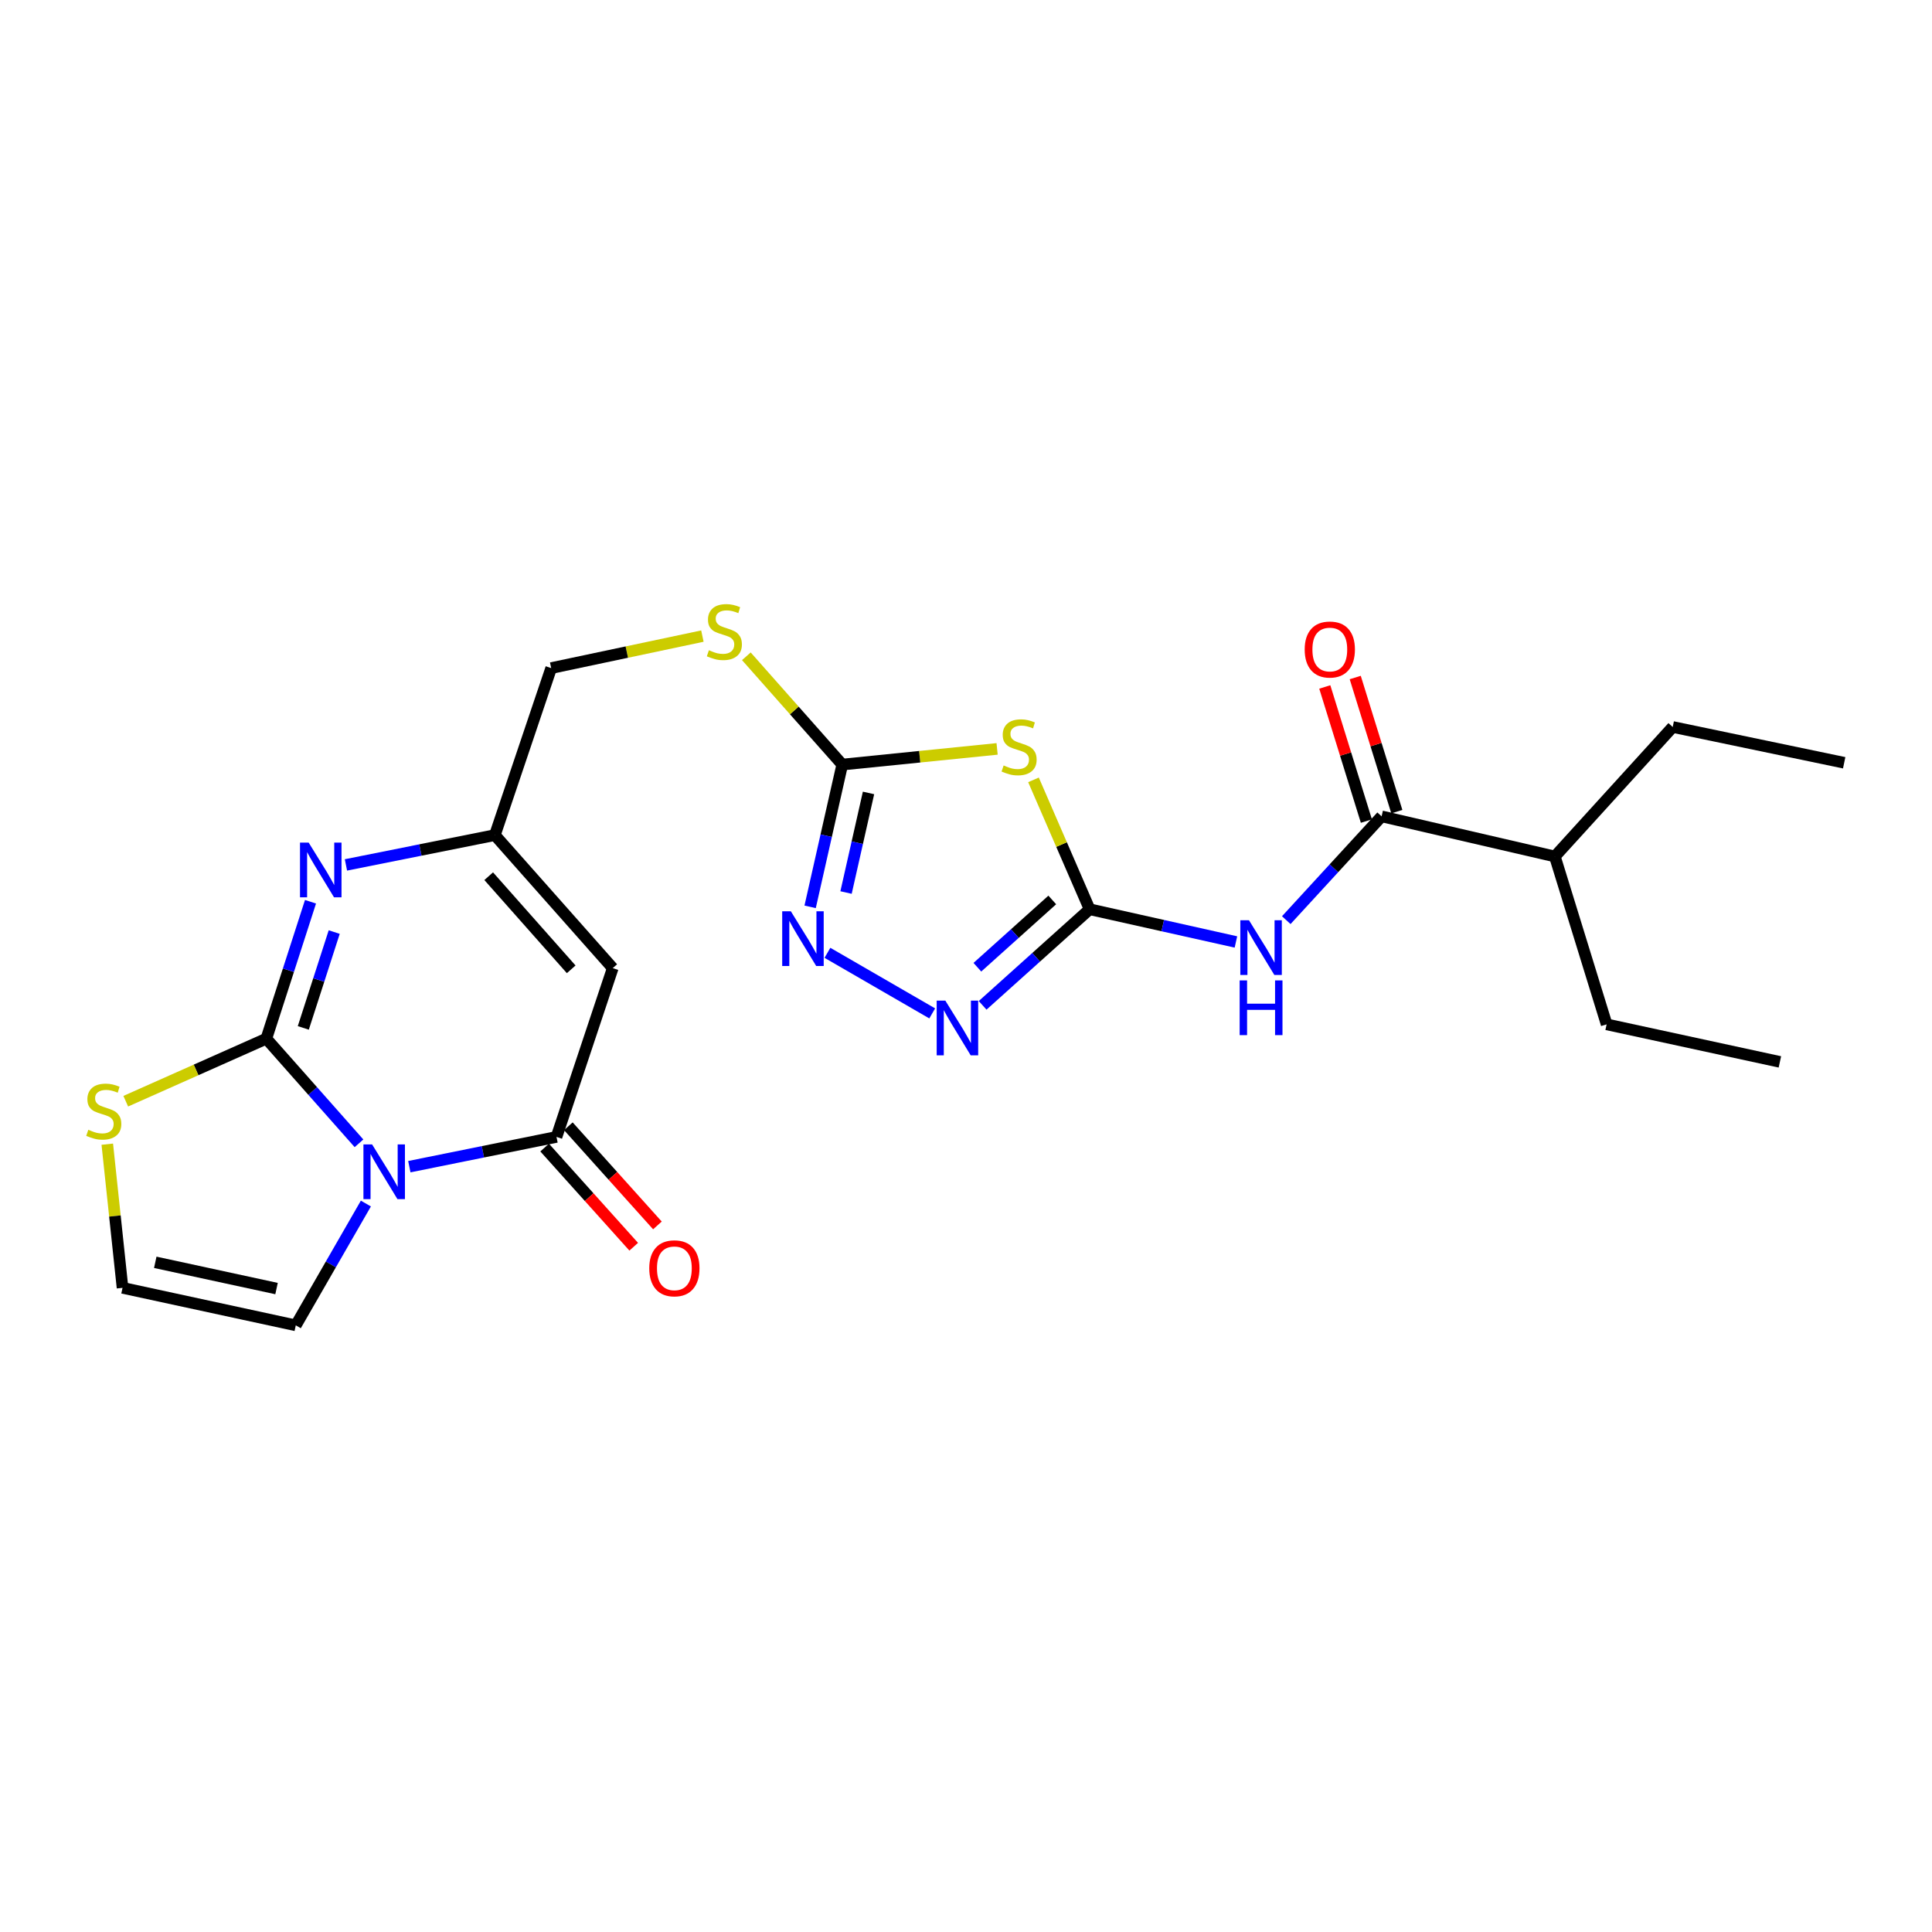 <?xml version='1.0' encoding='iso-8859-1'?>
<svg version='1.1' baseProfile='full'
              xmlns='http://www.w3.org/2000/svg'
                      xmlns:rdkit='http://www.rdkit.org/xml'
                      xmlns:xlink='http://www.w3.org/1999/xlink'
                  xml:space='preserve'
width='1000px' height='1000px' viewBox='0 0 1000 1000'>
<!-- END OF HEADER -->
<rect style='opacity:1.0;fill:#FFFFFF;stroke:none' width='1000' height='1000' x='0' y='0'> </rect>
<path class='bond-0' d='M 185.812,591.775 L 161.834,564.691' style='fill:none;fill-rule:evenodd;stroke:#0000FF;stroke-width:6px;stroke-linecap:butt;stroke-linejoin:miter;stroke-opacity:1' />
<path class='bond-0' d='M 161.834,564.691 L 137.857,537.608' style='fill:none;fill-rule:evenodd;stroke:#000000;stroke-width:6px;stroke-linecap:butt;stroke-linejoin:miter;stroke-opacity:1' />
<path class='bond-1' d='M 211.868,603.872 L 249.955,596.17' style='fill:none;fill-rule:evenodd;stroke:#0000FF;stroke-width:6px;stroke-linecap:butt;stroke-linejoin:miter;stroke-opacity:1' />
<path class='bond-1' d='M 249.955,596.17 L 288.042,588.467' style='fill:none;fill-rule:evenodd;stroke:#000000;stroke-width:6px;stroke-linecap:butt;stroke-linejoin:miter;stroke-opacity:1' />
<path class='bond-13' d='M 189.383,622.958 L 171.241,654.477' style='fill:none;fill-rule:evenodd;stroke:#0000FF;stroke-width:6px;stroke-linecap:butt;stroke-linejoin:miter;stroke-opacity:1' />
<path class='bond-13' d='M 171.241,654.477 L 153.099,685.997' style='fill:none;fill-rule:evenodd;stroke:#000000;stroke-width:6px;stroke-linecap:butt;stroke-linejoin:miter;stroke-opacity:1' />
<path class='bond-3' d='M 137.857,537.608 L 149.286,502.175' style='fill:none;fill-rule:evenodd;stroke:#000000;stroke-width:6px;stroke-linecap:butt;stroke-linejoin:miter;stroke-opacity:1' />
<path class='bond-3' d='M 149.286,502.175 L 160.715,466.742' style='fill:none;fill-rule:evenodd;stroke:#0000FF;stroke-width:6px;stroke-linecap:butt;stroke-linejoin:miter;stroke-opacity:1' />
<path class='bond-3' d='M 156.987,532.042 L 164.987,507.239' style='fill:none;fill-rule:evenodd;stroke:#000000;stroke-width:6px;stroke-linecap:butt;stroke-linejoin:miter;stroke-opacity:1' />
<path class='bond-3' d='M 164.987,507.239 L 172.987,482.436' style='fill:none;fill-rule:evenodd;stroke:#0000FF;stroke-width:6px;stroke-linecap:butt;stroke-linejoin:miter;stroke-opacity:1' />
<path class='bond-12' d='M 137.857,537.608 L 101.474,553.796' style='fill:none;fill-rule:evenodd;stroke:#000000;stroke-width:6px;stroke-linecap:butt;stroke-linejoin:miter;stroke-opacity:1' />
<path class='bond-12' d='M 101.474,553.796 L 65.091,569.984' style='fill:none;fill-rule:evenodd;stroke:#CCCC00;stroke-width:6px;stroke-linecap:butt;stroke-linejoin:miter;stroke-opacity:1' />
<path class='bond-5' d='M 288.042,588.467 L 317.151,501.102' style='fill:none;fill-rule:evenodd;stroke:#000000;stroke-width:6px;stroke-linecap:butt;stroke-linejoin:miter;stroke-opacity:1' />
<path class='bond-16' d='M 281.905,593.979 L 304.956,619.641' style='fill:none;fill-rule:evenodd;stroke:#000000;stroke-width:6px;stroke-linecap:butt;stroke-linejoin:miter;stroke-opacity:1' />
<path class='bond-16' d='M 304.956,619.641 L 328.006,645.302' style='fill:none;fill-rule:evenodd;stroke:#FF0000;stroke-width:6px;stroke-linecap:butt;stroke-linejoin:miter;stroke-opacity:1' />
<path class='bond-16' d='M 294.179,582.955 L 317.229,608.616' style='fill:none;fill-rule:evenodd;stroke:#000000;stroke-width:6px;stroke-linecap:butt;stroke-linejoin:miter;stroke-opacity:1' />
<path class='bond-16' d='M 317.229,608.616 L 340.28,634.277' style='fill:none;fill-rule:evenodd;stroke:#FF0000;stroke-width:6px;stroke-linecap:butt;stroke-linejoin:miter;stroke-opacity:1' />
<path class='bond-2' d='M 563.987,470.627 L 549.459,437.139' style='fill:none;fill-rule:evenodd;stroke:#000000;stroke-width:6px;stroke-linecap:butt;stroke-linejoin:miter;stroke-opacity:1' />
<path class='bond-2' d='M 549.459,437.139 L 534.931,403.652' style='fill:none;fill-rule:evenodd;stroke:#CCCC00;stroke-width:6px;stroke-linecap:butt;stroke-linejoin:miter;stroke-opacity:1' />
<path class='bond-6' d='M 563.987,470.627 L 601.85,479.093' style='fill:none;fill-rule:evenodd;stroke:#000000;stroke-width:6px;stroke-linecap:butt;stroke-linejoin:miter;stroke-opacity:1' />
<path class='bond-6' d='M 601.85,479.093 L 639.713,487.56' style='fill:none;fill-rule:evenodd;stroke:#0000FF;stroke-width:6px;stroke-linecap:butt;stroke-linejoin:miter;stroke-opacity:1' />
<path class='bond-26' d='M 563.987,470.627 L 536.296,495.498' style='fill:none;fill-rule:evenodd;stroke:#000000;stroke-width:6px;stroke-linecap:butt;stroke-linejoin:miter;stroke-opacity:1' />
<path class='bond-26' d='M 536.296,495.498 L 508.606,520.369' style='fill:none;fill-rule:evenodd;stroke:#0000FF;stroke-width:6px;stroke-linecap:butt;stroke-linejoin:miter;stroke-opacity:1' />
<path class='bond-26' d='M 544.655,465.814 L 525.272,483.224' style='fill:none;fill-rule:evenodd;stroke:#000000;stroke-width:6px;stroke-linecap:butt;stroke-linejoin:miter;stroke-opacity:1' />
<path class='bond-26' d='M 525.272,483.224 L 505.889,500.634' style='fill:none;fill-rule:evenodd;stroke:#0000FF;stroke-width:6px;stroke-linecap:butt;stroke-linejoin:miter;stroke-opacity:1' />
<path class='bond-25' d='M 179.06,447.679 L 217.603,439.965' style='fill:none;fill-rule:evenodd;stroke:#0000FF;stroke-width:6px;stroke-linecap:butt;stroke-linejoin:miter;stroke-opacity:1' />
<path class='bond-25' d='M 217.603,439.965 L 256.146,432.251' style='fill:none;fill-rule:evenodd;stroke:#000000;stroke-width:6px;stroke-linecap:butt;stroke-linejoin:miter;stroke-opacity:1' />
<path class='bond-4' d='M 516.1,387.63 L 476.023,391.688' style='fill:none;fill-rule:evenodd;stroke:#CCCC00;stroke-width:6px;stroke-linecap:butt;stroke-linejoin:miter;stroke-opacity:1' />
<path class='bond-4' d='M 476.023,391.688 L 435.945,395.745' style='fill:none;fill-rule:evenodd;stroke:#000000;stroke-width:6px;stroke-linecap:butt;stroke-linejoin:miter;stroke-opacity:1' />
<path class='bond-10' d='M 317.151,501.102 L 256.146,432.251' style='fill:none;fill-rule:evenodd;stroke:#000000;stroke-width:6px;stroke-linecap:butt;stroke-linejoin:miter;stroke-opacity:1' />
<path class='bond-10' d='M 295.653,501.715 L 252.949,453.519' style='fill:none;fill-rule:evenodd;stroke:#000000;stroke-width:6px;stroke-linecap:butt;stroke-linejoin:miter;stroke-opacity:1' />
<path class='bond-11' d='M 665.772,476.266 L 690.444,449.405' style='fill:none;fill-rule:evenodd;stroke:#0000FF;stroke-width:6px;stroke-linecap:butt;stroke-linejoin:miter;stroke-opacity:1' />
<path class='bond-11' d='M 690.444,449.405 L 715.116,422.544' style='fill:none;fill-rule:evenodd;stroke:#000000;stroke-width:6px;stroke-linecap:butt;stroke-linejoin:miter;stroke-opacity:1' />
<path class='bond-7' d='M 435.945,395.745 L 411.128,367.718' style='fill:none;fill-rule:evenodd;stroke:#000000;stroke-width:6px;stroke-linecap:butt;stroke-linejoin:miter;stroke-opacity:1' />
<path class='bond-7' d='M 411.128,367.718 L 386.311,339.692' style='fill:none;fill-rule:evenodd;stroke:#CCCC00;stroke-width:6px;stroke-linecap:butt;stroke-linejoin:miter;stroke-opacity:1' />
<path class='bond-9' d='M 435.945,395.745 L 427.635,432.563' style='fill:none;fill-rule:evenodd;stroke:#000000;stroke-width:6px;stroke-linecap:butt;stroke-linejoin:miter;stroke-opacity:1' />
<path class='bond-9' d='M 427.635,432.563 L 419.324,469.381' style='fill:none;fill-rule:evenodd;stroke:#0000FF;stroke-width:6px;stroke-linecap:butt;stroke-linejoin:miter;stroke-opacity:1' />
<path class='bond-9' d='M 449.545,410.423 L 443.728,436.195' style='fill:none;fill-rule:evenodd;stroke:#000000;stroke-width:6px;stroke-linecap:butt;stroke-linejoin:miter;stroke-opacity:1' />
<path class='bond-9' d='M 443.728,436.195 L 437.91,461.968' style='fill:none;fill-rule:evenodd;stroke:#0000FF;stroke-width:6px;stroke-linecap:butt;stroke-linejoin:miter;stroke-opacity:1' />
<path class='bond-8' d='M 482.517,524.536 L 428.279,493.177' style='fill:none;fill-rule:evenodd;stroke:#0000FF;stroke-width:6px;stroke-linecap:butt;stroke-linejoin:miter;stroke-opacity:1' />
<path class='bond-18' d='M 256.146,432.251 L 285.292,345.802' style='fill:none;fill-rule:evenodd;stroke:#000000;stroke-width:6px;stroke-linecap:butt;stroke-linejoin:miter;stroke-opacity:1' />
<path class='bond-17' d='M 722.995,420.101 L 712.23,385.392' style='fill:none;fill-rule:evenodd;stroke:#000000;stroke-width:6px;stroke-linecap:butt;stroke-linejoin:miter;stroke-opacity:1' />
<path class='bond-17' d='M 712.23,385.392 L 701.465,350.684' style='fill:none;fill-rule:evenodd;stroke:#FF0000;stroke-width:6px;stroke-linecap:butt;stroke-linejoin:miter;stroke-opacity:1' />
<path class='bond-17' d='M 707.237,424.988 L 696.473,390.28' style='fill:none;fill-rule:evenodd;stroke:#000000;stroke-width:6px;stroke-linecap:butt;stroke-linejoin:miter;stroke-opacity:1' />
<path class='bond-17' d='M 696.473,390.28 L 685.708,355.571' style='fill:none;fill-rule:evenodd;stroke:#FF0000;stroke-width:6px;stroke-linecap:butt;stroke-linejoin:miter;stroke-opacity:1' />
<path class='bond-19' d='M 715.116,422.544 L 804.791,443.313' style='fill:none;fill-rule:evenodd;stroke:#000000;stroke-width:6px;stroke-linecap:butt;stroke-linejoin:miter;stroke-opacity:1' />
<path class='bond-24' d='M 55.532,592.23 L 59.478,629.407' style='fill:none;fill-rule:evenodd;stroke:#CCCC00;stroke-width:6px;stroke-linecap:butt;stroke-linejoin:miter;stroke-opacity:1' />
<path class='bond-24' d='M 59.478,629.407 L 63.424,666.584' style='fill:none;fill-rule:evenodd;stroke:#000000;stroke-width:6px;stroke-linecap:butt;stroke-linejoin:miter;stroke-opacity:1' />
<path class='bond-14' d='M 153.099,685.997 L 63.424,666.584' style='fill:none;fill-rule:evenodd;stroke:#000000;stroke-width:6px;stroke-linecap:butt;stroke-linejoin:miter;stroke-opacity:1' />
<path class='bond-14' d='M 143.138,666.96 L 80.366,653.372' style='fill:none;fill-rule:evenodd;stroke:#000000;stroke-width:6px;stroke-linecap:butt;stroke-linejoin:miter;stroke-opacity:1' />
<path class='bond-15' d='M 363.56,329.244 L 324.426,337.523' style='fill:none;fill-rule:evenodd;stroke:#CCCC00;stroke-width:6px;stroke-linecap:butt;stroke-linejoin:miter;stroke-opacity:1' />
<path class='bond-15' d='M 324.426,337.523 L 285.292,345.802' style='fill:none;fill-rule:evenodd;stroke:#000000;stroke-width:6px;stroke-linecap:butt;stroke-linejoin:miter;stroke-opacity:1' />
<path class='bond-20' d='M 804.791,443.313 L 831.591,530.202' style='fill:none;fill-rule:evenodd;stroke:#000000;stroke-width:6px;stroke-linecap:butt;stroke-linejoin:miter;stroke-opacity:1' />
<path class='bond-21' d='M 804.791,443.313 L 865.796,376.286' style='fill:none;fill-rule:evenodd;stroke:#000000;stroke-width:6px;stroke-linecap:butt;stroke-linejoin:miter;stroke-opacity:1' />
<path class='bond-23' d='M 831.591,530.202 L 921.266,549.633' style='fill:none;fill-rule:evenodd;stroke:#000000;stroke-width:6px;stroke-linecap:butt;stroke-linejoin:miter;stroke-opacity:1' />
<path class='bond-22' d='M 865.796,376.286 L 954.545,394.81' style='fill:none;fill-rule:evenodd;stroke:#000000;stroke-width:6px;stroke-linecap:butt;stroke-linejoin:miter;stroke-opacity:1' />
<path  class='atom-0' d='M 192.593 592.345
L 201.873 607.345
Q 202.793 608.825, 204.273 611.505
Q 205.753 614.185, 205.833 614.345
L 205.833 592.345
L 209.593 592.345
L 209.593 620.665
L 205.713 620.665
L 195.753 604.265
Q 194.593 602.345, 193.353 600.145
Q 192.153 597.945, 191.793 597.265
L 191.793 620.665
L 188.113 620.665
L 188.113 592.345
L 192.593 592.345
' fill='#0000FF'/>
<path  class='atom-4' d='M 159.762 436.128
L 169.042 451.128
Q 169.962 452.608, 171.442 455.288
Q 172.922 457.968, 173.002 458.128
L 173.002 436.128
L 176.762 436.128
L 176.762 464.448
L 172.882 464.448
L 162.922 448.048
Q 161.762 446.128, 160.522 443.928
Q 159.322 441.728, 158.962 441.048
L 158.962 464.448
L 155.282 464.448
L 155.282 436.128
L 159.762 436.128
' fill='#0000FF'/>
<path  class='atom-5' d='M 519.481 396.198
Q 519.801 396.318, 521.121 396.878
Q 522.441 397.438, 523.881 397.798
Q 525.361 398.118, 526.801 398.118
Q 529.481 398.118, 531.041 396.838
Q 532.601 395.518, 532.601 393.238
Q 532.601 391.678, 531.801 390.718
Q 531.041 389.758, 529.841 389.238
Q 528.641 388.718, 526.641 388.118
Q 524.121 387.358, 522.601 386.638
Q 521.121 385.918, 520.041 384.398
Q 519.001 382.878, 519.001 380.318
Q 519.001 376.758, 521.401 374.558
Q 523.841 372.358, 528.641 372.358
Q 531.921 372.358, 535.641 373.918
L 534.721 376.998
Q 531.321 375.598, 528.761 375.598
Q 526.001 375.598, 524.481 376.758
Q 522.961 377.878, 523.001 379.838
Q 523.001 381.358, 523.761 382.278
Q 524.561 383.198, 525.681 383.718
Q 526.841 384.238, 528.761 384.838
Q 531.321 385.638, 532.841 386.438
Q 534.361 387.238, 535.441 388.878
Q 536.561 390.478, 536.561 393.238
Q 536.561 397.158, 533.921 399.278
Q 531.321 401.358, 526.961 401.358
Q 524.441 401.358, 522.521 400.798
Q 520.641 400.278, 518.401 399.358
L 519.481 396.198
' fill='#CCCC00'/>
<path  class='atom-7' d='M 646.467 476.31
L 655.747 491.31
Q 656.667 492.79, 658.147 495.47
Q 659.627 498.15, 659.707 498.31
L 659.707 476.31
L 663.467 476.31
L 663.467 504.63
L 659.587 504.63
L 649.627 488.23
Q 648.467 486.31, 647.227 484.11
Q 646.027 481.91, 645.667 481.23
L 645.667 504.63
L 641.987 504.63
L 641.987 476.31
L 646.467 476.31
' fill='#0000FF'/>
<path  class='atom-7' d='M 641.647 507.462
L 645.487 507.462
L 645.487 519.502
L 659.967 519.502
L 659.967 507.462
L 663.807 507.462
L 663.807 535.782
L 659.967 535.782
L 659.967 522.702
L 645.487 522.702
L 645.487 535.782
L 641.647 535.782
L 641.647 507.462
' fill='#0000FF'/>
<path  class='atom-9' d='M 489.306 517.921
L 498.586 532.921
Q 499.506 534.401, 500.986 537.081
Q 502.466 539.761, 502.546 539.921
L 502.546 517.921
L 506.306 517.921
L 506.306 546.241
L 502.426 546.241
L 492.466 529.841
Q 491.306 527.921, 490.066 525.721
Q 488.866 523.521, 488.506 522.841
L 488.506 546.241
L 484.826 546.241
L 484.826 517.921
L 489.306 517.921
' fill='#0000FF'/>
<path  class='atom-10' d='M 409.347 471.69
L 418.627 486.69
Q 419.547 488.17, 421.027 490.85
Q 422.507 493.53, 422.587 493.69
L 422.587 471.69
L 426.347 471.69
L 426.347 500.01
L 422.467 500.01
L 412.507 483.61
Q 411.347 481.69, 410.107 479.49
Q 408.907 477.29, 408.547 476.61
L 408.547 500.01
L 404.867 500.01
L 404.867 471.69
L 409.347 471.69
' fill='#0000FF'/>
<path  class='atom-13' d='M 45.708 584.769
Q 46.028 584.889, 47.348 585.449
Q 48.668 586.009, 50.108 586.369
Q 51.588 586.689, 53.028 586.689
Q 55.708 586.689, 57.268 585.409
Q 58.828 584.089, 58.828 581.809
Q 58.828 580.249, 58.028 579.289
Q 57.268 578.329, 56.068 577.809
Q 54.868 577.289, 52.868 576.689
Q 50.348 575.929, 48.828 575.209
Q 47.348 574.489, 46.268 572.969
Q 45.228 571.449, 45.228 568.889
Q 45.228 565.329, 47.628 563.129
Q 50.068 560.929, 54.868 560.929
Q 58.148 560.929, 61.868 562.489
L 60.948 565.569
Q 57.548 564.169, 54.988 564.169
Q 52.228 564.169, 50.708 565.329
Q 49.188 566.449, 49.228 568.409
Q 49.228 569.929, 49.988 570.849
Q 50.788 571.769, 51.908 572.289
Q 53.068 572.809, 54.988 573.409
Q 57.548 574.209, 59.068 575.009
Q 60.588 575.809, 61.668 577.449
Q 62.788 579.049, 62.788 581.809
Q 62.788 585.729, 60.148 587.849
Q 57.548 589.929, 53.188 589.929
Q 50.668 589.929, 48.748 589.369
Q 46.868 588.849, 44.628 587.929
L 45.708 584.769
' fill='#CCCC00'/>
<path  class='atom-16' d='M 366.931 336.559
Q 367.251 336.679, 368.571 337.239
Q 369.891 337.799, 371.331 338.159
Q 372.811 338.479, 374.251 338.479
Q 376.931 338.479, 378.491 337.199
Q 380.051 335.879, 380.051 333.599
Q 380.051 332.039, 379.251 331.079
Q 378.491 330.119, 377.291 329.599
Q 376.091 329.079, 374.091 328.479
Q 371.571 327.719, 370.051 326.999
Q 368.571 326.279, 367.491 324.759
Q 366.451 323.239, 366.451 320.679
Q 366.451 317.119, 368.851 314.919
Q 371.291 312.719, 376.091 312.719
Q 379.371 312.719, 383.091 314.279
L 382.171 317.359
Q 378.771 315.959, 376.211 315.959
Q 373.451 315.959, 371.931 317.119
Q 370.411 318.239, 370.451 320.199
Q 370.451 321.719, 371.211 322.639
Q 372.011 323.559, 373.131 324.079
Q 374.291 324.599, 376.211 325.199
Q 378.771 325.999, 380.291 326.799
Q 381.811 327.599, 382.891 329.239
Q 384.011 330.839, 384.011 333.599
Q 384.011 337.519, 381.371 339.639
Q 378.771 341.719, 374.411 341.719
Q 371.891 341.719, 369.971 341.159
Q 368.091 340.639, 365.851 339.719
L 366.931 336.559
' fill='#CCCC00'/>
<path  class='atom-17' d='M 336.056 656.472
Q 336.056 649.672, 339.416 645.872
Q 342.776 642.072, 349.056 642.072
Q 355.336 642.072, 358.696 645.872
Q 362.056 649.672, 362.056 656.472
Q 362.056 663.352, 358.656 667.272
Q 355.256 671.152, 349.056 671.152
Q 342.816 671.152, 339.416 667.272
Q 336.056 663.392, 336.056 656.472
M 349.056 667.952
Q 353.376 667.952, 355.696 665.072
Q 358.056 662.152, 358.056 656.472
Q 358.056 650.912, 355.696 648.112
Q 353.376 645.272, 349.056 645.272
Q 344.736 645.272, 342.376 648.072
Q 340.056 650.872, 340.056 656.472
Q 340.056 662.192, 342.376 665.072
Q 344.736 667.952, 349.056 667.952
' fill='#FF0000'/>
<path  class='atom-18' d='M 675.307 336.185
Q 675.307 329.385, 678.667 325.585
Q 682.027 321.785, 688.307 321.785
Q 694.587 321.785, 697.947 325.585
Q 701.307 329.385, 701.307 336.185
Q 701.307 343.065, 697.907 346.985
Q 694.507 350.865, 688.307 350.865
Q 682.067 350.865, 678.667 346.985
Q 675.307 343.105, 675.307 336.185
M 688.307 347.665
Q 692.627 347.665, 694.947 344.785
Q 697.307 341.865, 697.307 336.185
Q 697.307 330.625, 694.947 327.825
Q 692.627 324.985, 688.307 324.985
Q 683.987 324.985, 681.627 327.785
Q 679.307 330.585, 679.307 336.185
Q 679.307 341.905, 681.627 344.785
Q 683.987 347.665, 688.307 347.665
' fill='#FF0000'/>
</svg>
